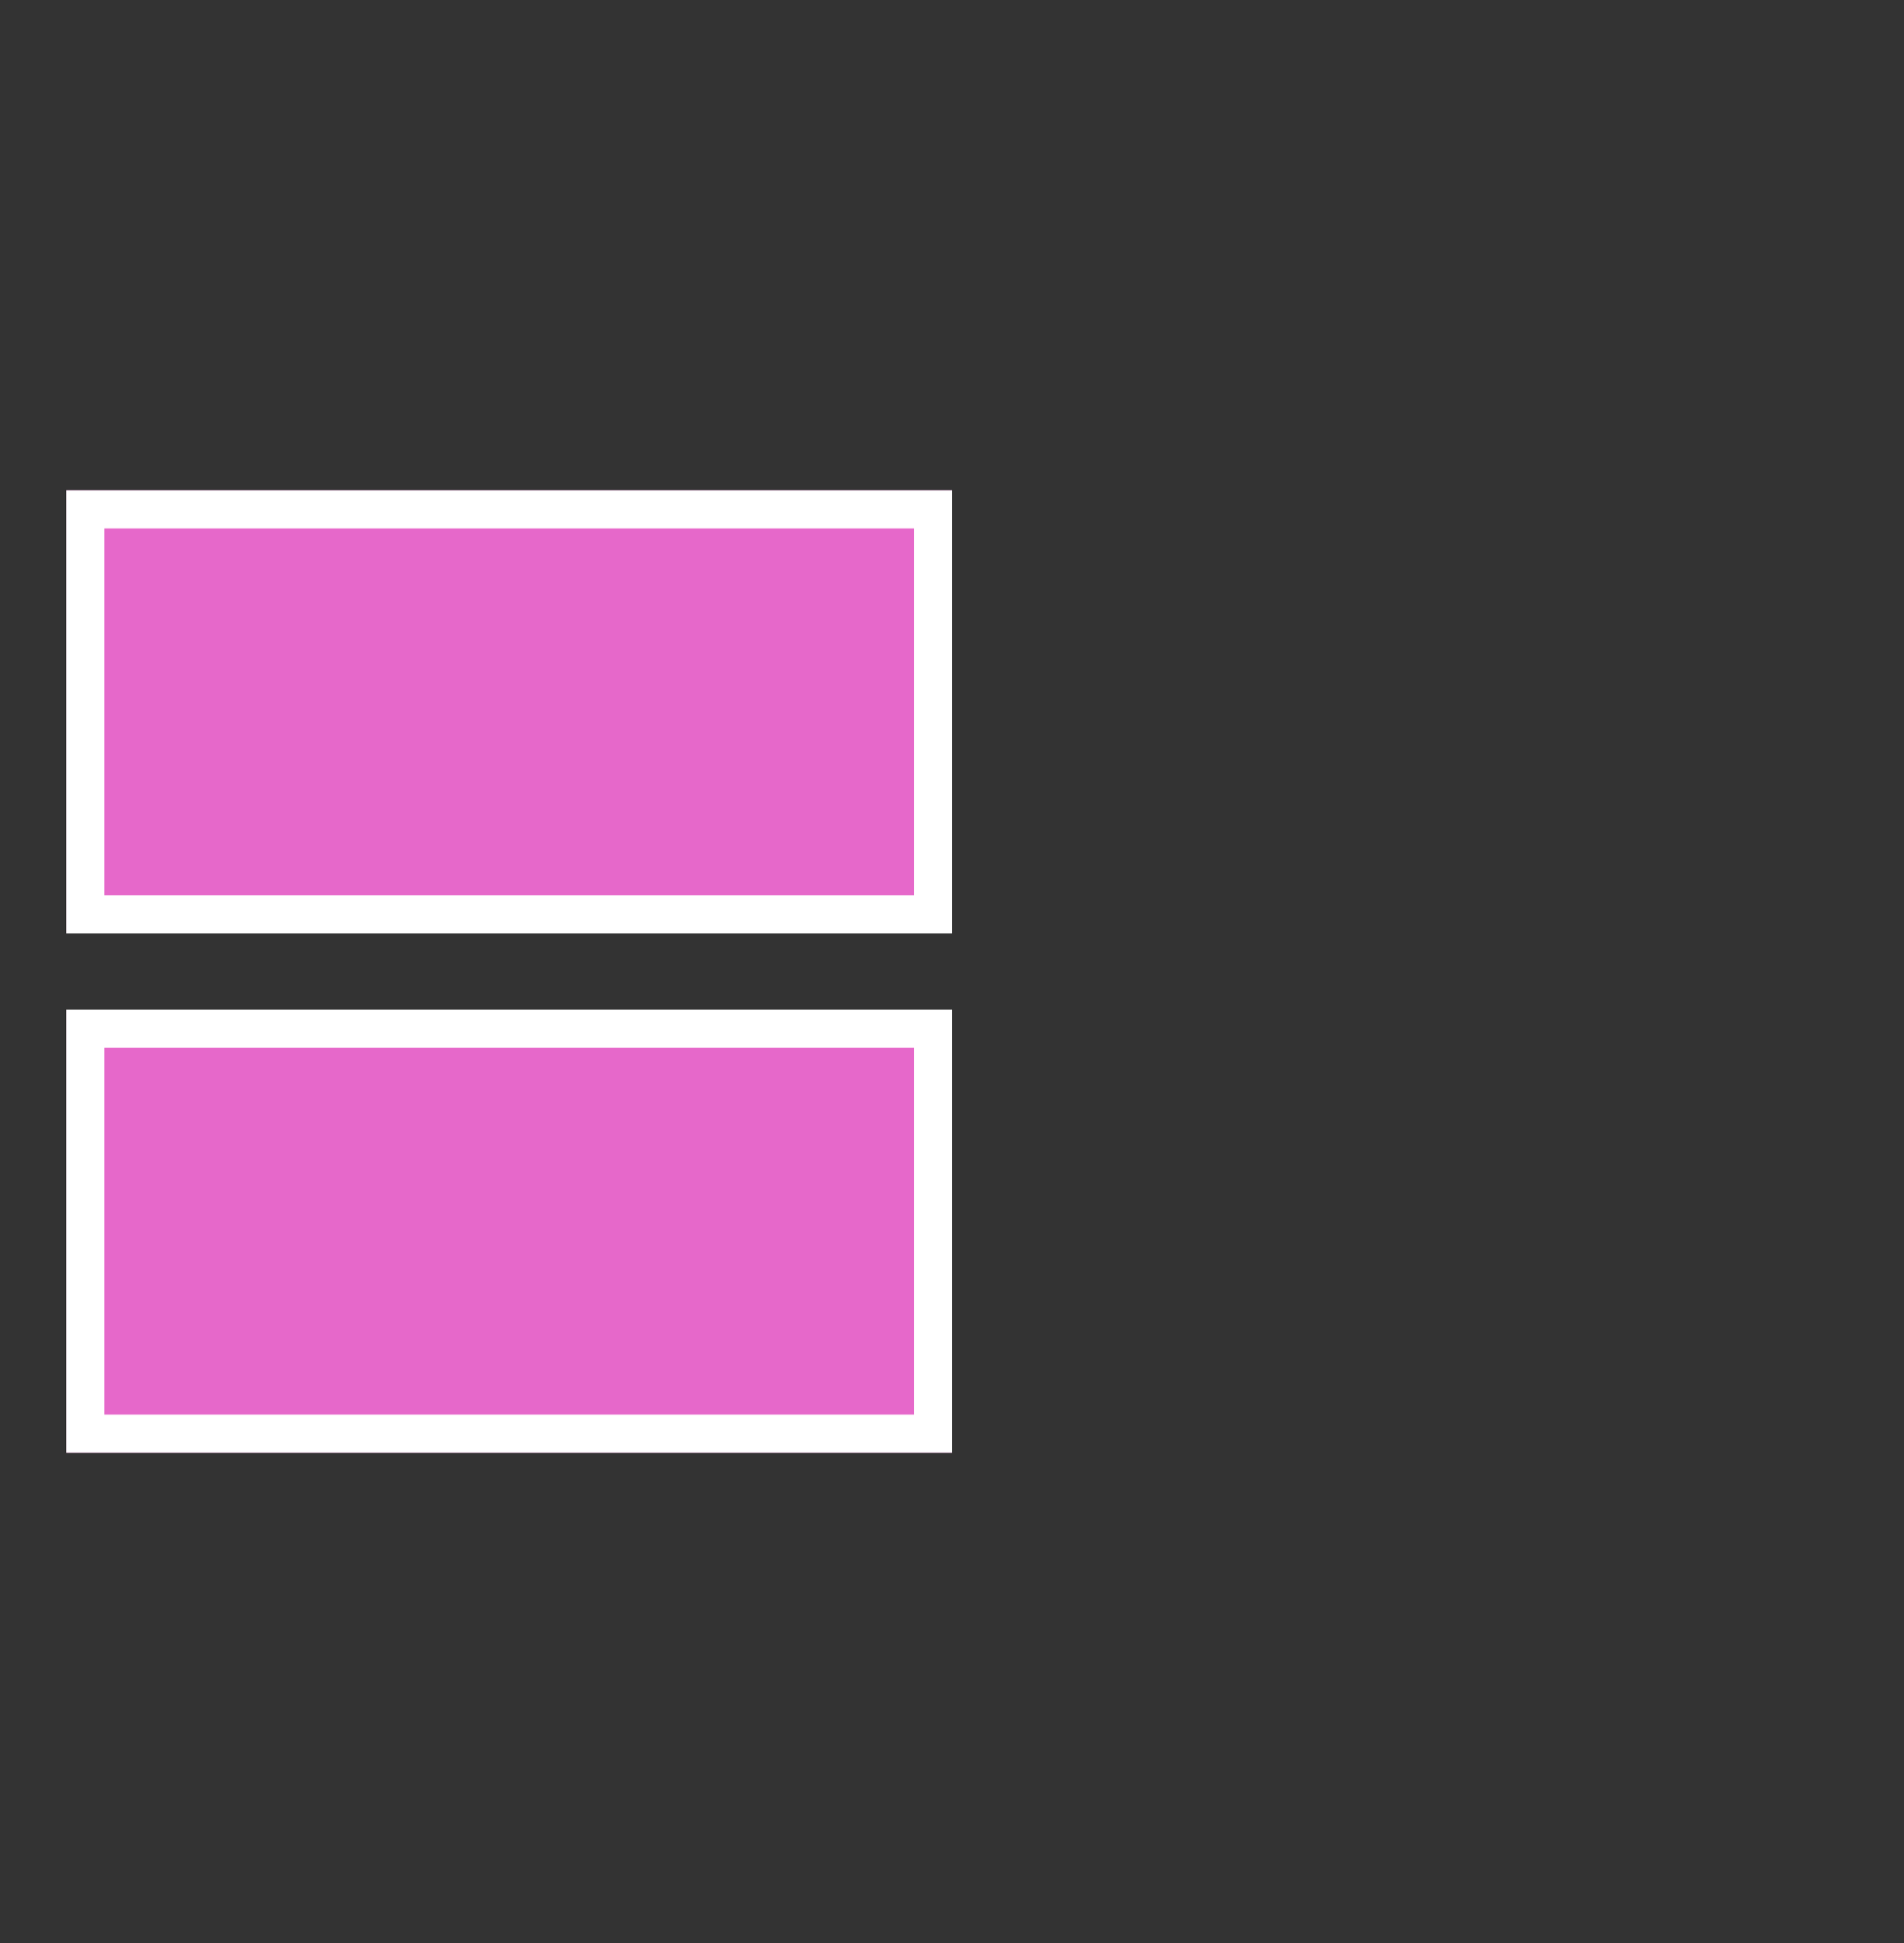 <svg width="50" height="51" viewBox="0 0 50 51" fill="none" xmlns="http://www.w3.org/2000/svg">
<rect x="0" y="0" width="50" height="51" fill="#333333" stroke="none"/>
<path d="M1.742 26.5H25V38.129H1.742V26.5Z" fill="#E668CA"/>
<path d="M25.001 26.5V38.13H1.742V26.5H25.001ZM2.742 37.13H24.001V27.5H2.742V37.13Z" fill="white"/>
<path d="M1.742 12.871H25V24.5H1.742V12.871Z" fill="#E668CA"/>
<path d="M25.001 12.871V24.501H1.742V12.871H25.001ZM2.742 23.501H24.001V13.871H2.742V23.501Z" fill="white"/>
</svg>
